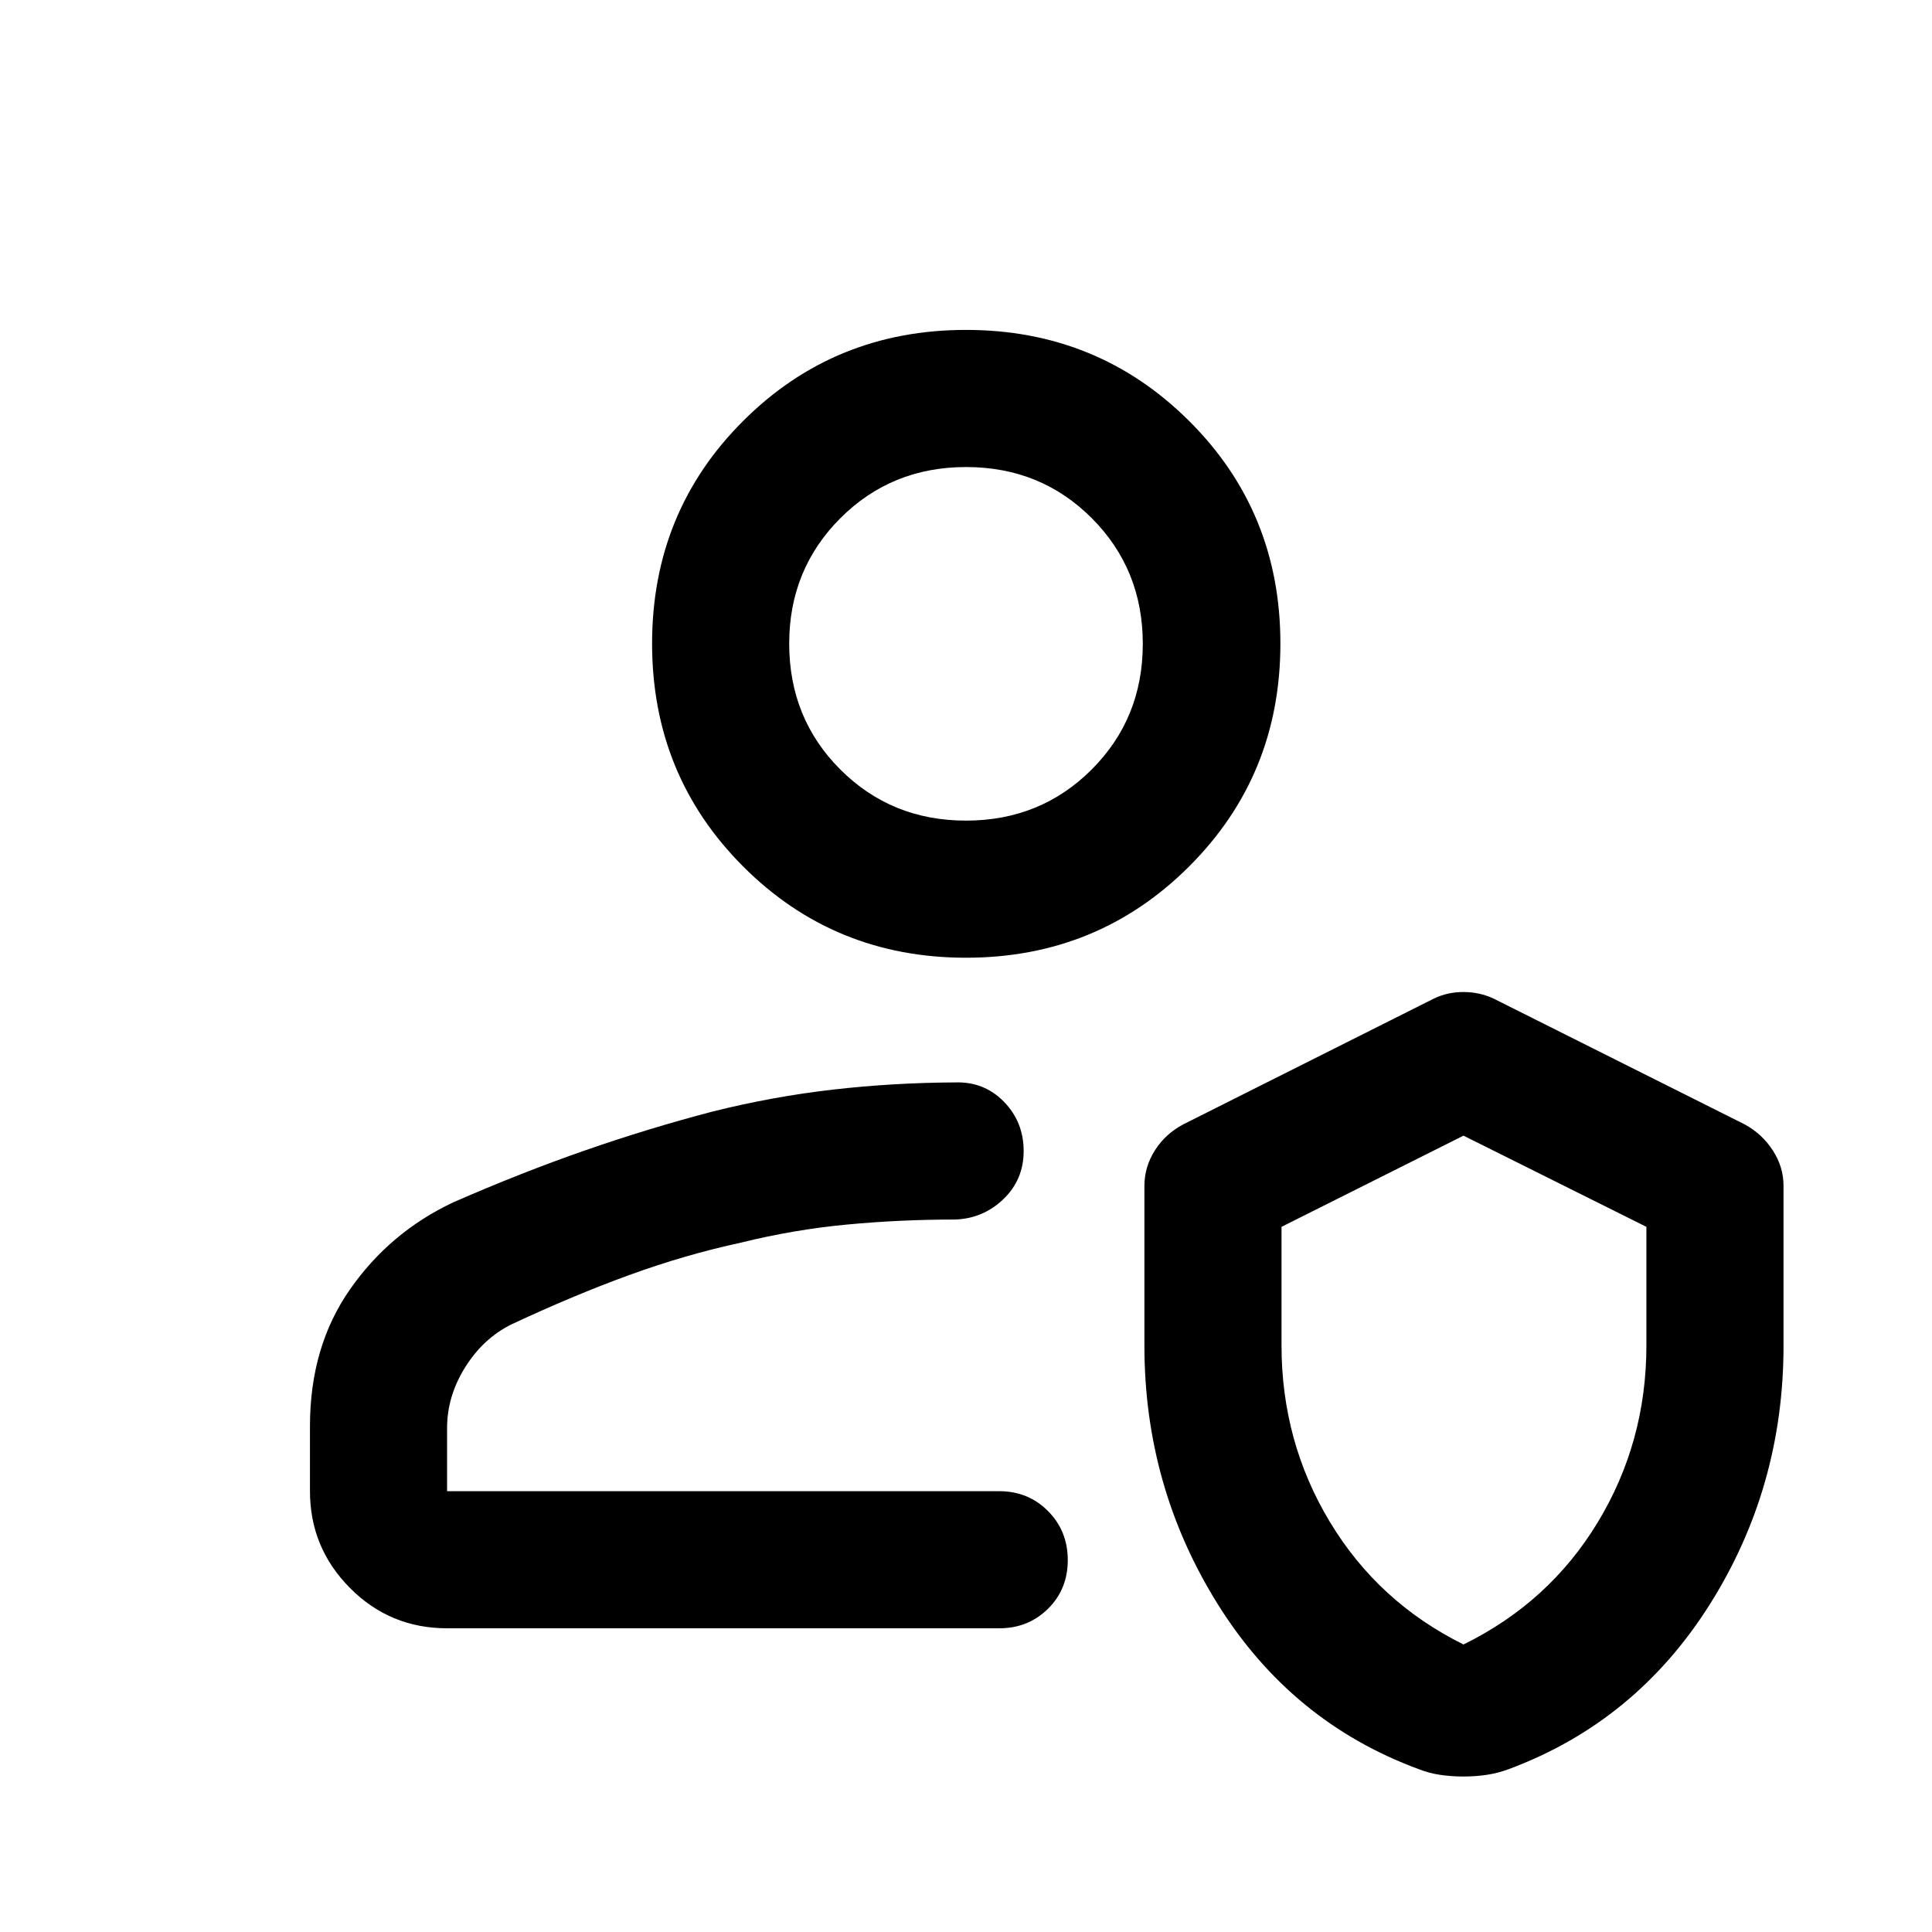 <svg xmlns="http://www.w3.org/2000/svg" width="48" height="48" viewBox="0 -960 960 960"><path d="M496.5-219.04Zm-274.35 68.13q-28.35 0-48.24-20.02t-19.89-48.11v-32.33q0-39.51 19.92-67.99 19.91-28.49 51.43-43.27 33.76-14.76 65.3-25.73t63.22-19.27q30.04-7.52 59.99-10.95 29.95-3.43 60.71-3.57 14.4-.48 24.23 9.57t9.83 24.54q0 14.23-10.07 23.89-10.08 9.65-23.99 10.13-27.38 0-53.8 2.5-26.42 2.5-52.64 8.98-27.6 5.97-55.28 16.03-27.67 10.05-58.72 24.58-14 6.92-23 21.3-9 14.37-9 30.22v31.37H496.5q14.42 0 24.24 9.87 9.83 9.87 9.83 24.37 0 14.5-9.83 24.19-9.82 9.7-24.24 9.7H222.15Zm346.5-219.85q0-9.41 5.22-17.64t14.17-12.95l124.48-62.48q6.67-3.24 14.65-3.24t14.94 3.24l124.72 62.48q8.71 4.72 14.05 12.95t5.34 17.64v79.48q0 70.43-36.72 128.63-36.72 58.19-99.67 81.67-5.42 2.04-11.03 2.88-5.61.84-11.65.84t-11.64-.84q-5.61-.84-10.71-2.88-62.95-23.24-99.55-81.67-36.6-58.44-36.6-128.63v-79.48ZM727.2-142.87q42.65-20.92 66.77-60.8 24.12-39.88 24.12-87.82v-58.9L727.2-395.7l-90.42 45.31v58.9q0 47.91 24.05 87.76 24.04 39.86 66.37 60.86ZM480-484.11q-65.39 0-110.68-45.29-45.3-45.3-45.3-110.81t45.3-110.68q45.29-45.18 110.68-45.18 65.39 0 110.8 45.18 45.42 45.17 45.42 110.68T590.8-529.4q-45.41 45.29-110.8 45.29Zm0-68.13q37.04 0 62.45-25.4 25.4-25.4 25.4-62.45 0-37.04-25.36-62.44-25.35-25.4-62.44-25.4-37.09 0-62.5 25.44-25.4 25.45-25.4 62.28 0 37.17 25.4 62.57 25.41 25.4 62.45 25.4Zm0-87.85Zm247.43 370.81Z"/></svg>